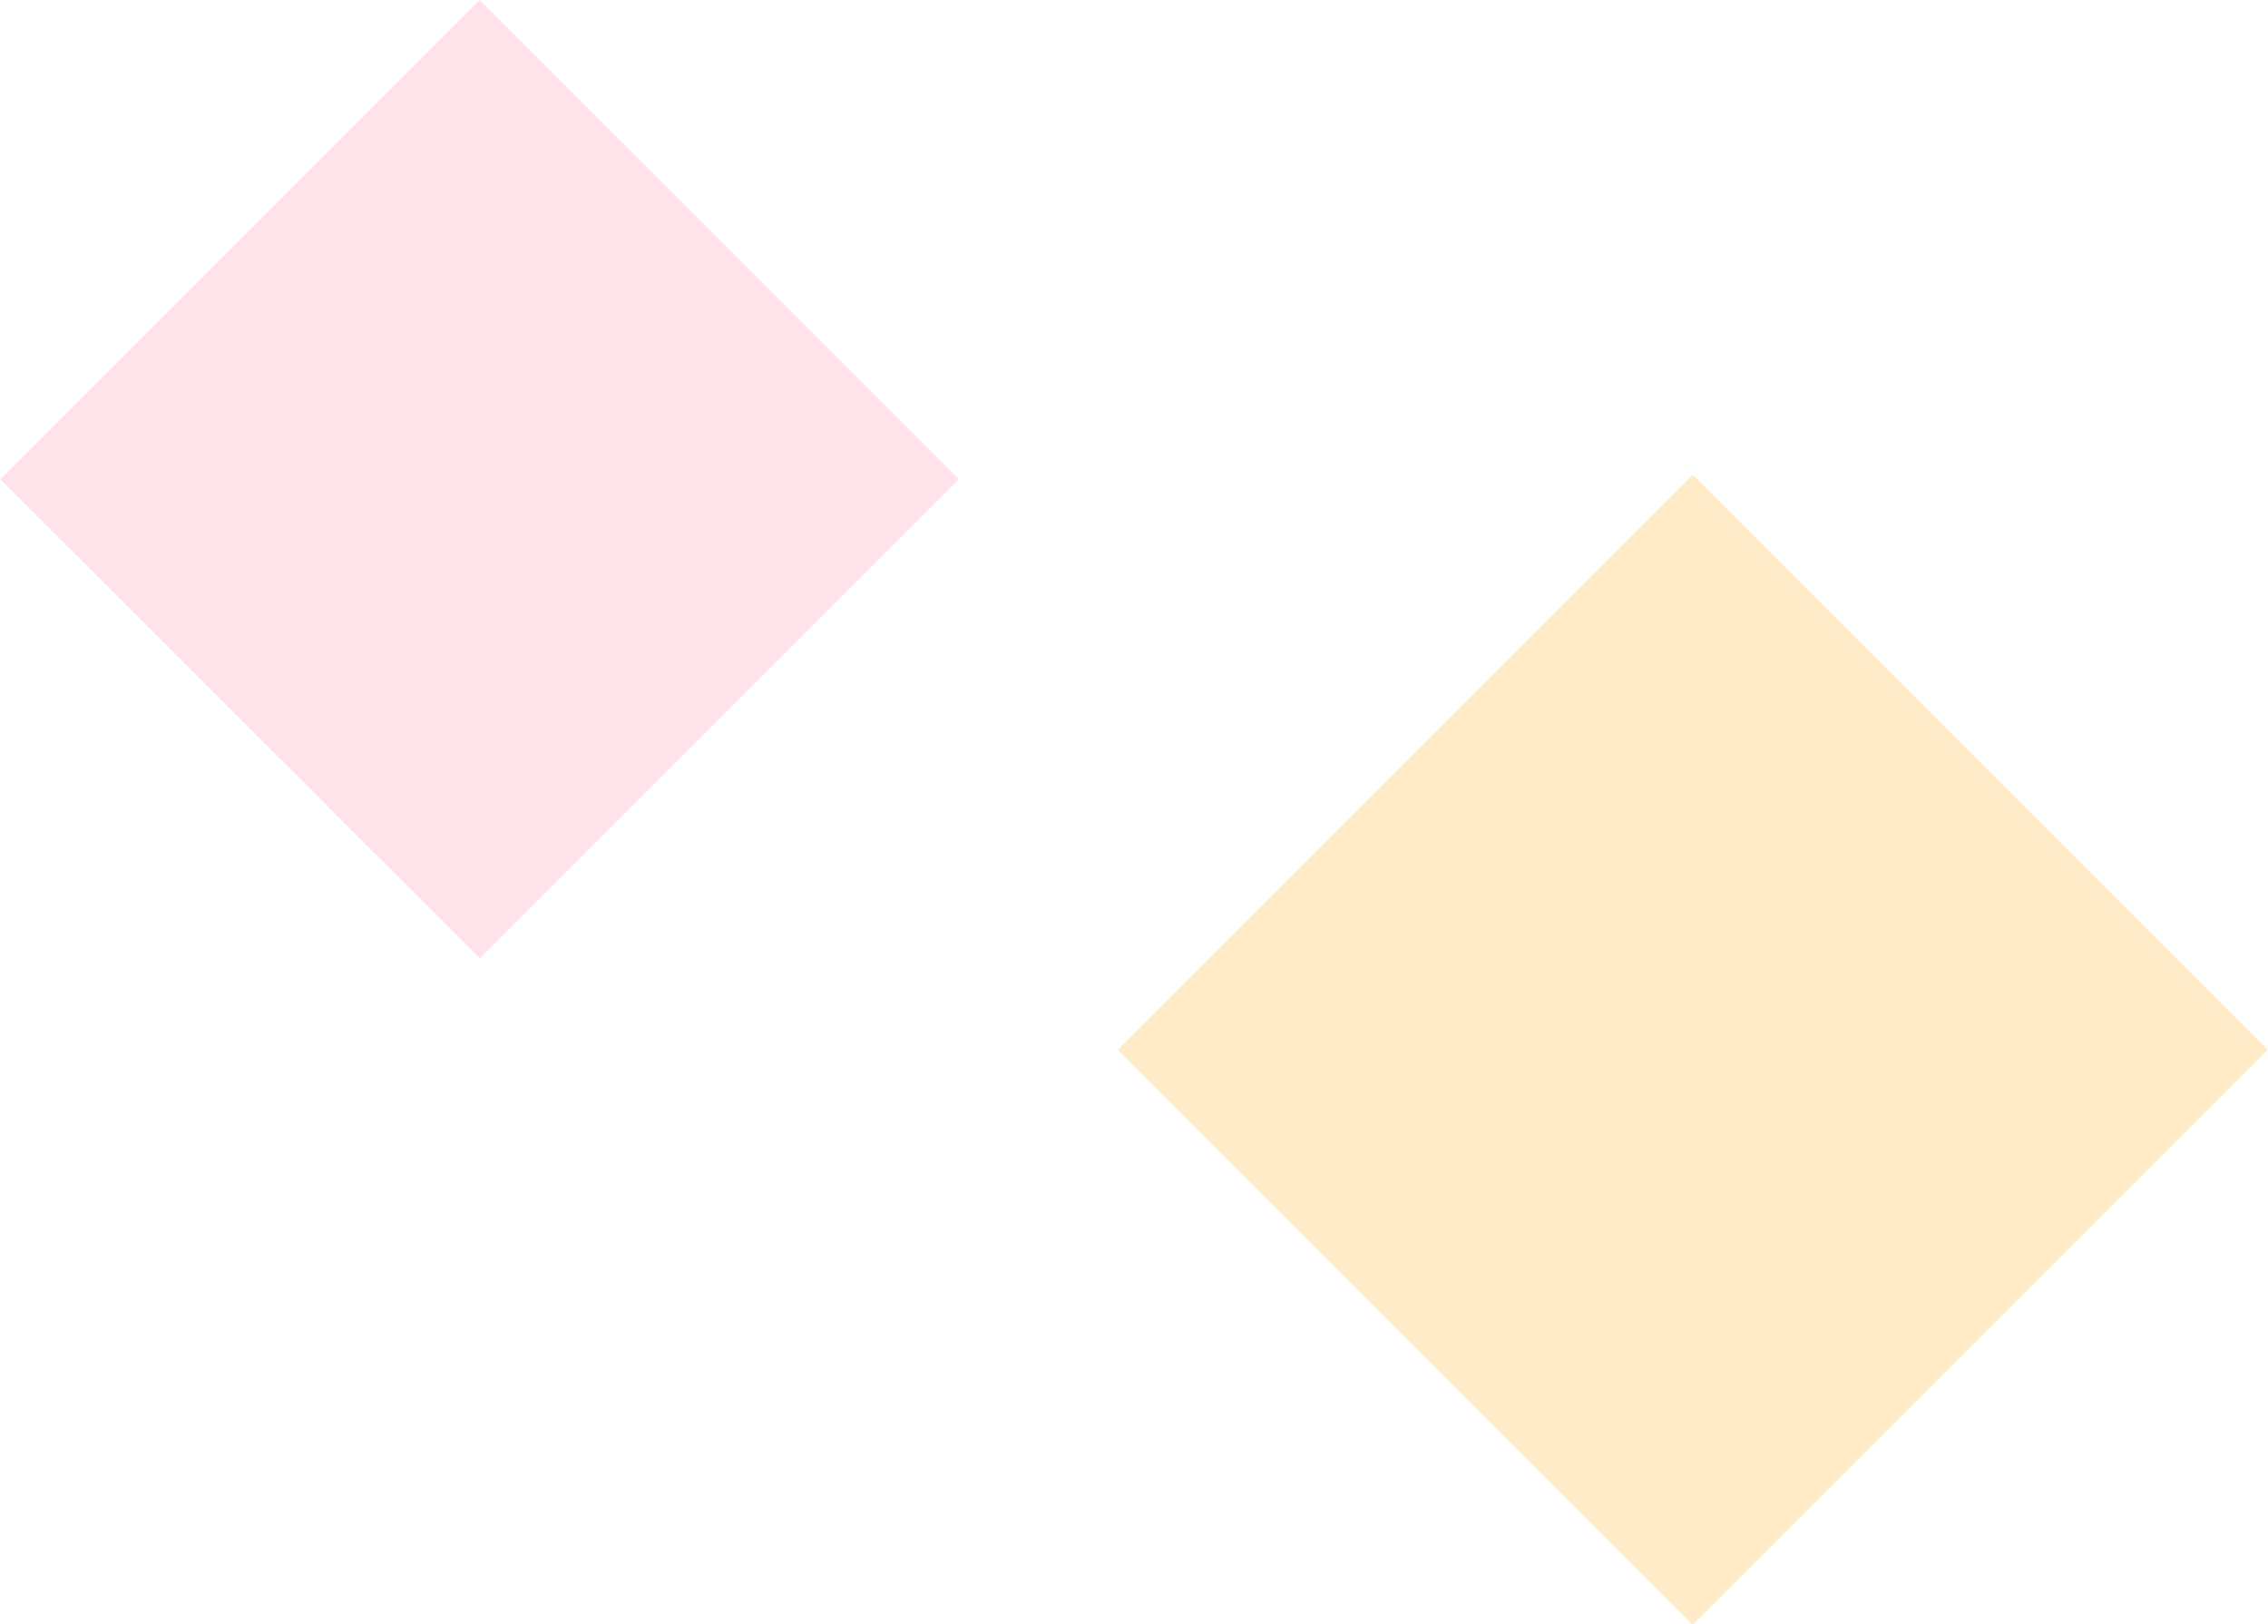 <svg id="splash-dot-04.svg" xmlns="http://www.w3.org/2000/svg" width="66.938" height="47.938" viewBox="0 0 66.938 47.938">
  <defs>
    <style>
      .cls-1 {
        fill: #ffb128;
      }

      .cls-1, .cls-2 {
        fill-rule: evenodd;
        opacity: 0.26;
      }

      .cls-2 {
        fill: #ff90af;
      }
    </style>
  </defs>
  <path id="長方形" class="cls-1" d="M716.959,711.011l16.971,16.97-16.971,16.971-16.97-16.971Z" transform="translate(-667 -697)"/>
  <path id="長方形-2" data-name="長方形" class="cls-2" d="M681.153,697L695.3,711.14l-14.142,14.143L667.011,711.14Z" transform="translate(-667 -697)"/>
</svg>
